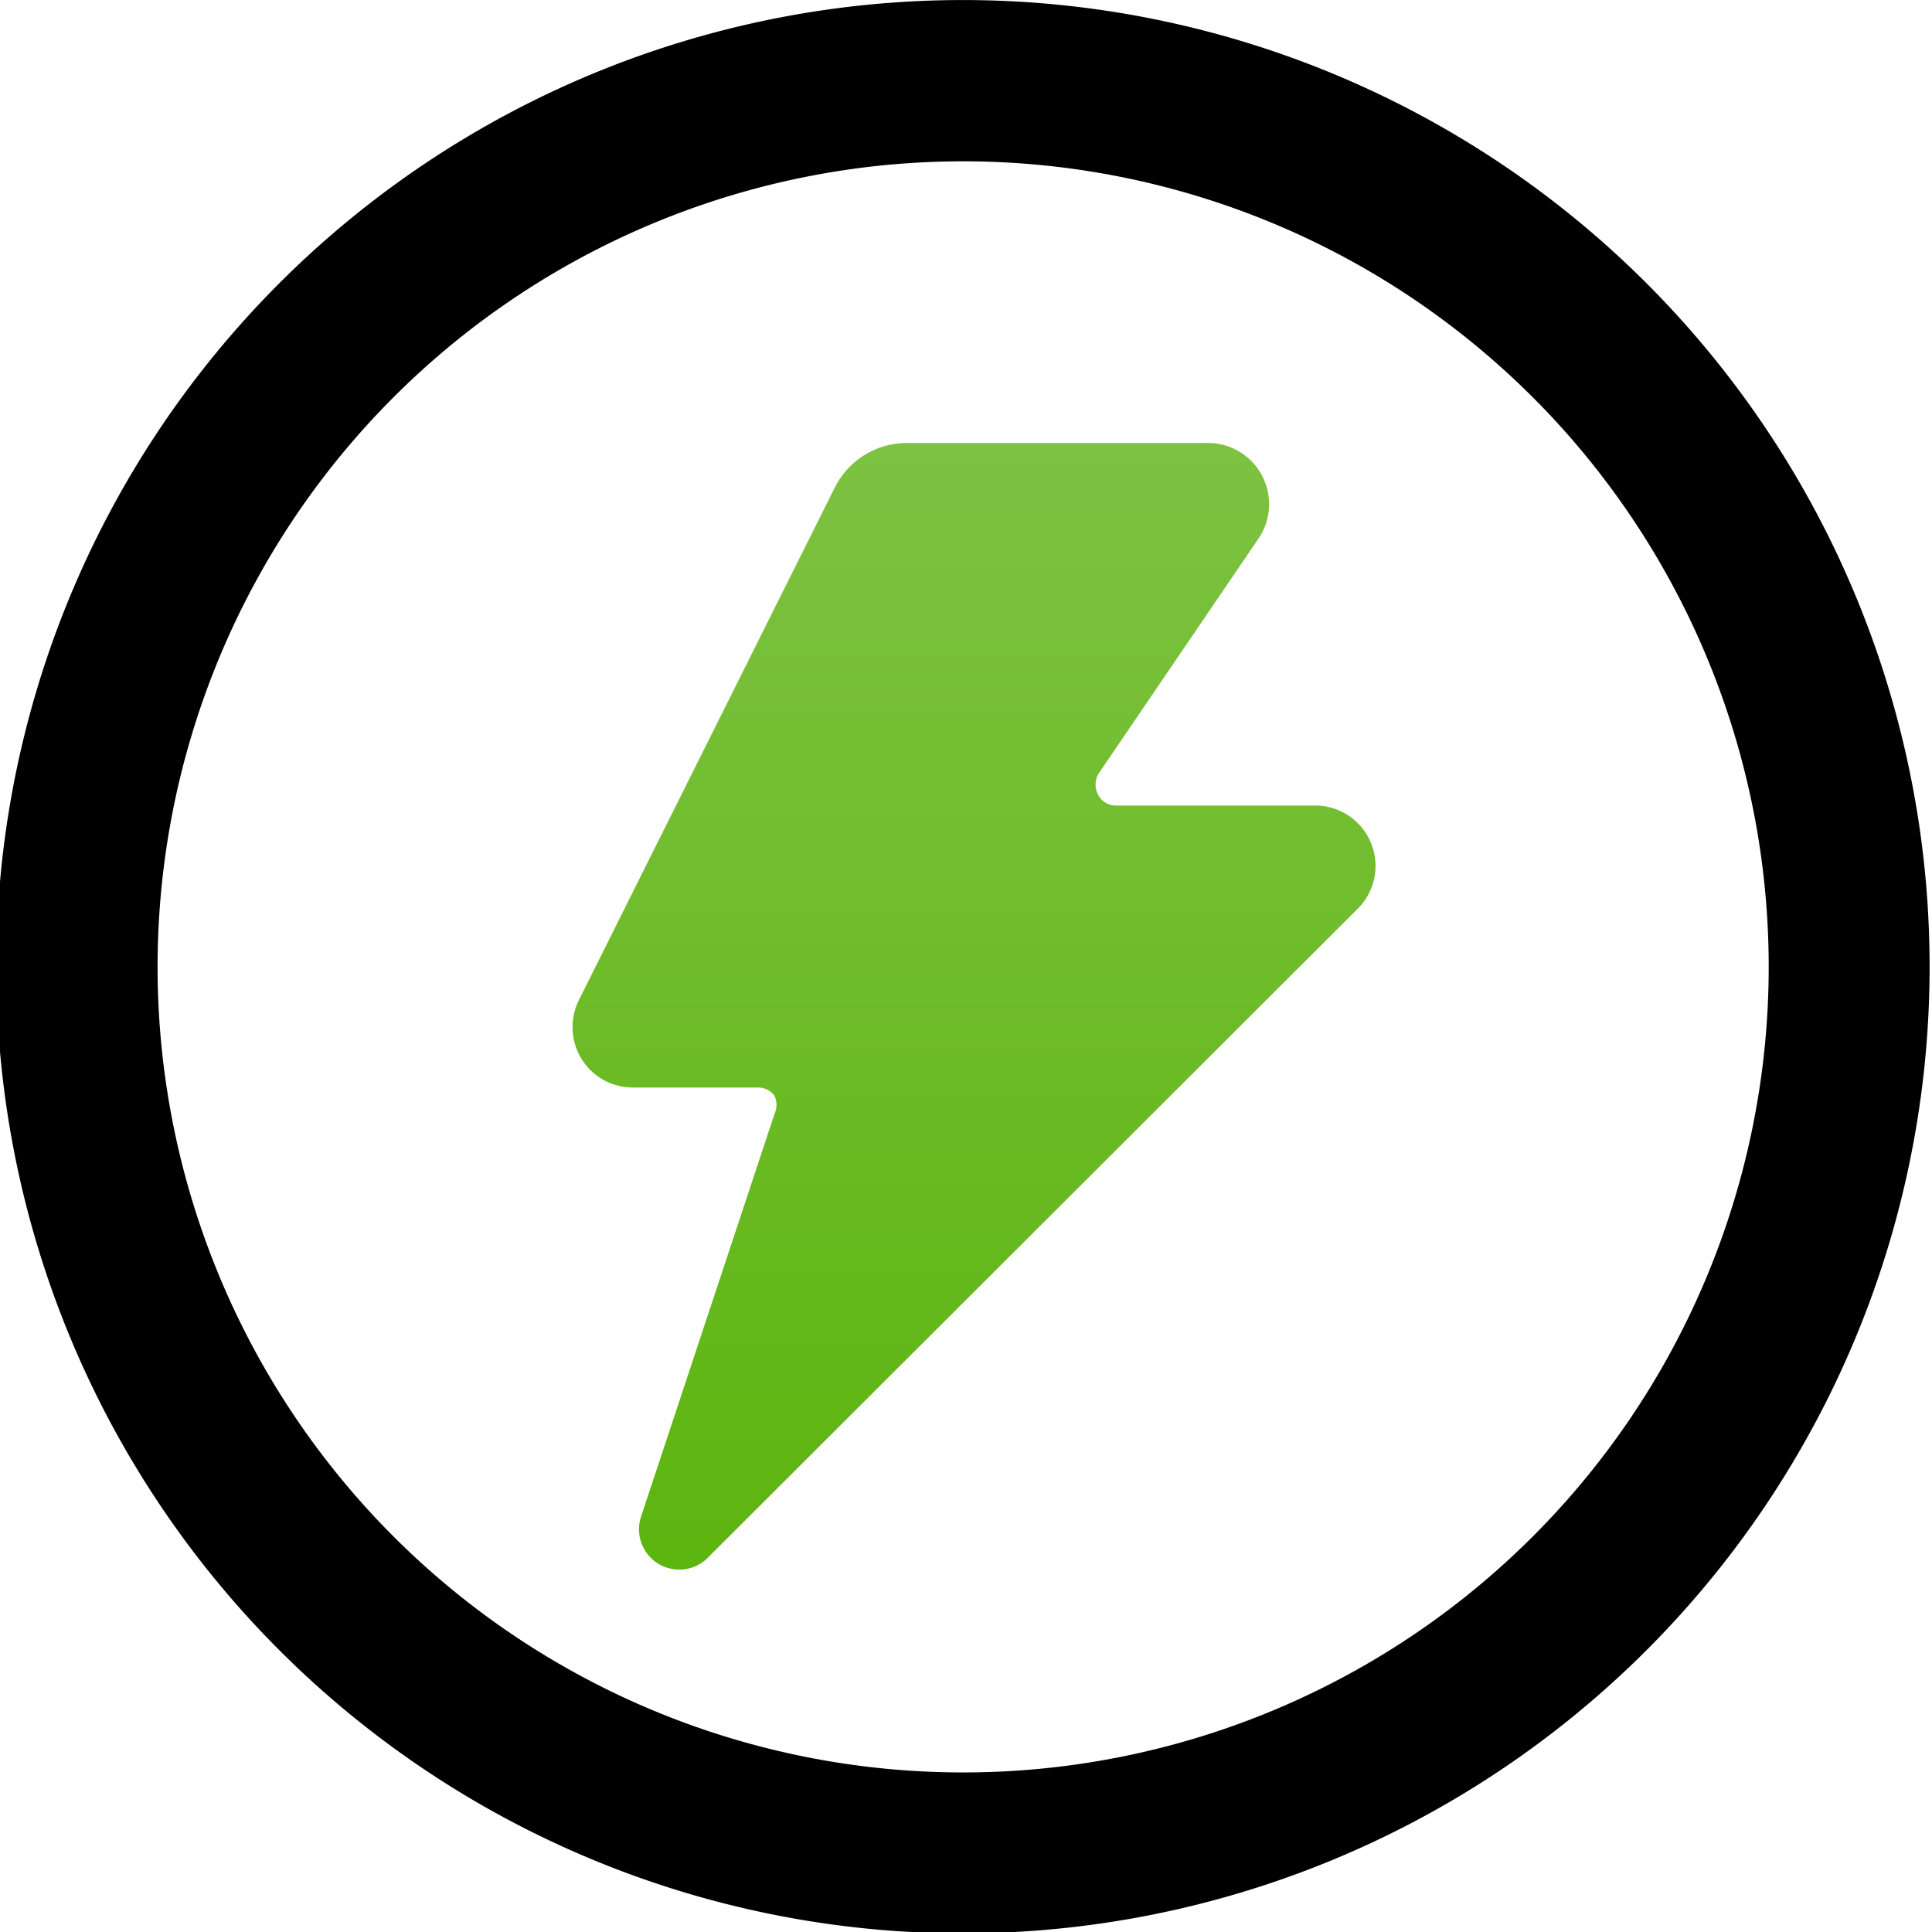 <?xml version="1.0" encoding="UTF-8"?>
<svg xmlns="http://www.w3.org/2000/svg" xmlns:xlink="http://www.w3.org/1999/xlink" width="46" height="46" viewBox="0 0 46 46">
  <defs>
    <clipPath id="clip-path">
      <rect id="Rectángulo_53403" data-name="Rectángulo 53403" width="46" height="46" transform="translate(0.262 -0.144)" fill="none"></rect>
    </clipPath>
    <linearGradient id="linear-gradient" x1="0.5" x2="0.5" y2="1" gradientUnits="objectBoundingBox">
      <stop offset="0" stop-color="#7dc242"></stop>
      <stop offset="1" stop-color="#5db50f"></stop>
    </linearGradient>
  </defs>
  <g id="Grupo_168094" data-name="Grupo 168094" transform="translate(-7187.5 2666.944)">
    <g id="Grupo_167477" data-name="Grupo 167477" transform="translate(7187.238 -2666.8)" clip-path="url(#clip-path)">
      <path id="Trazado_105038" data-name="Trazado 105038" d="M23.016,0A23.016,23.016,0,1,0,46.031,23.016,23.017,23.017,0,0,0,23.016,0m0,42.2A19.18,19.18,0,1,1,42.2,23.016,19.179,19.179,0,0,1,23.016,42.2" transform="translate(0.174 -0.143)"></path>
      <path id="Trazado_105039" data-name="Trazado 105039" d="M24.888,14.132H20.093a.481.481,0,0,1-.422-.249.523.523,0,0,1,0-.5l3.836-5.639A1.458,1.458,0,0,0,22.2,5.5H15.126A1.915,1.915,0,0,0,13.4,6.556L7.3,18.773A1.442,1.442,0,0,0,7.958,20.7a1.481,1.481,0,0,0,.627.146h2.992a.478.478,0,0,1,.384.192.522.522,0,0,1,0,.441L8.777,31.087a.959.959,0,0,0,1.573.978l15.5-15.478a1.438,1.438,0,0,0-.959-2.455" transform="translate(6.74 4.904)" fill="url(#linear-gradient)"></path>
    </g>
  </g>
</svg>
